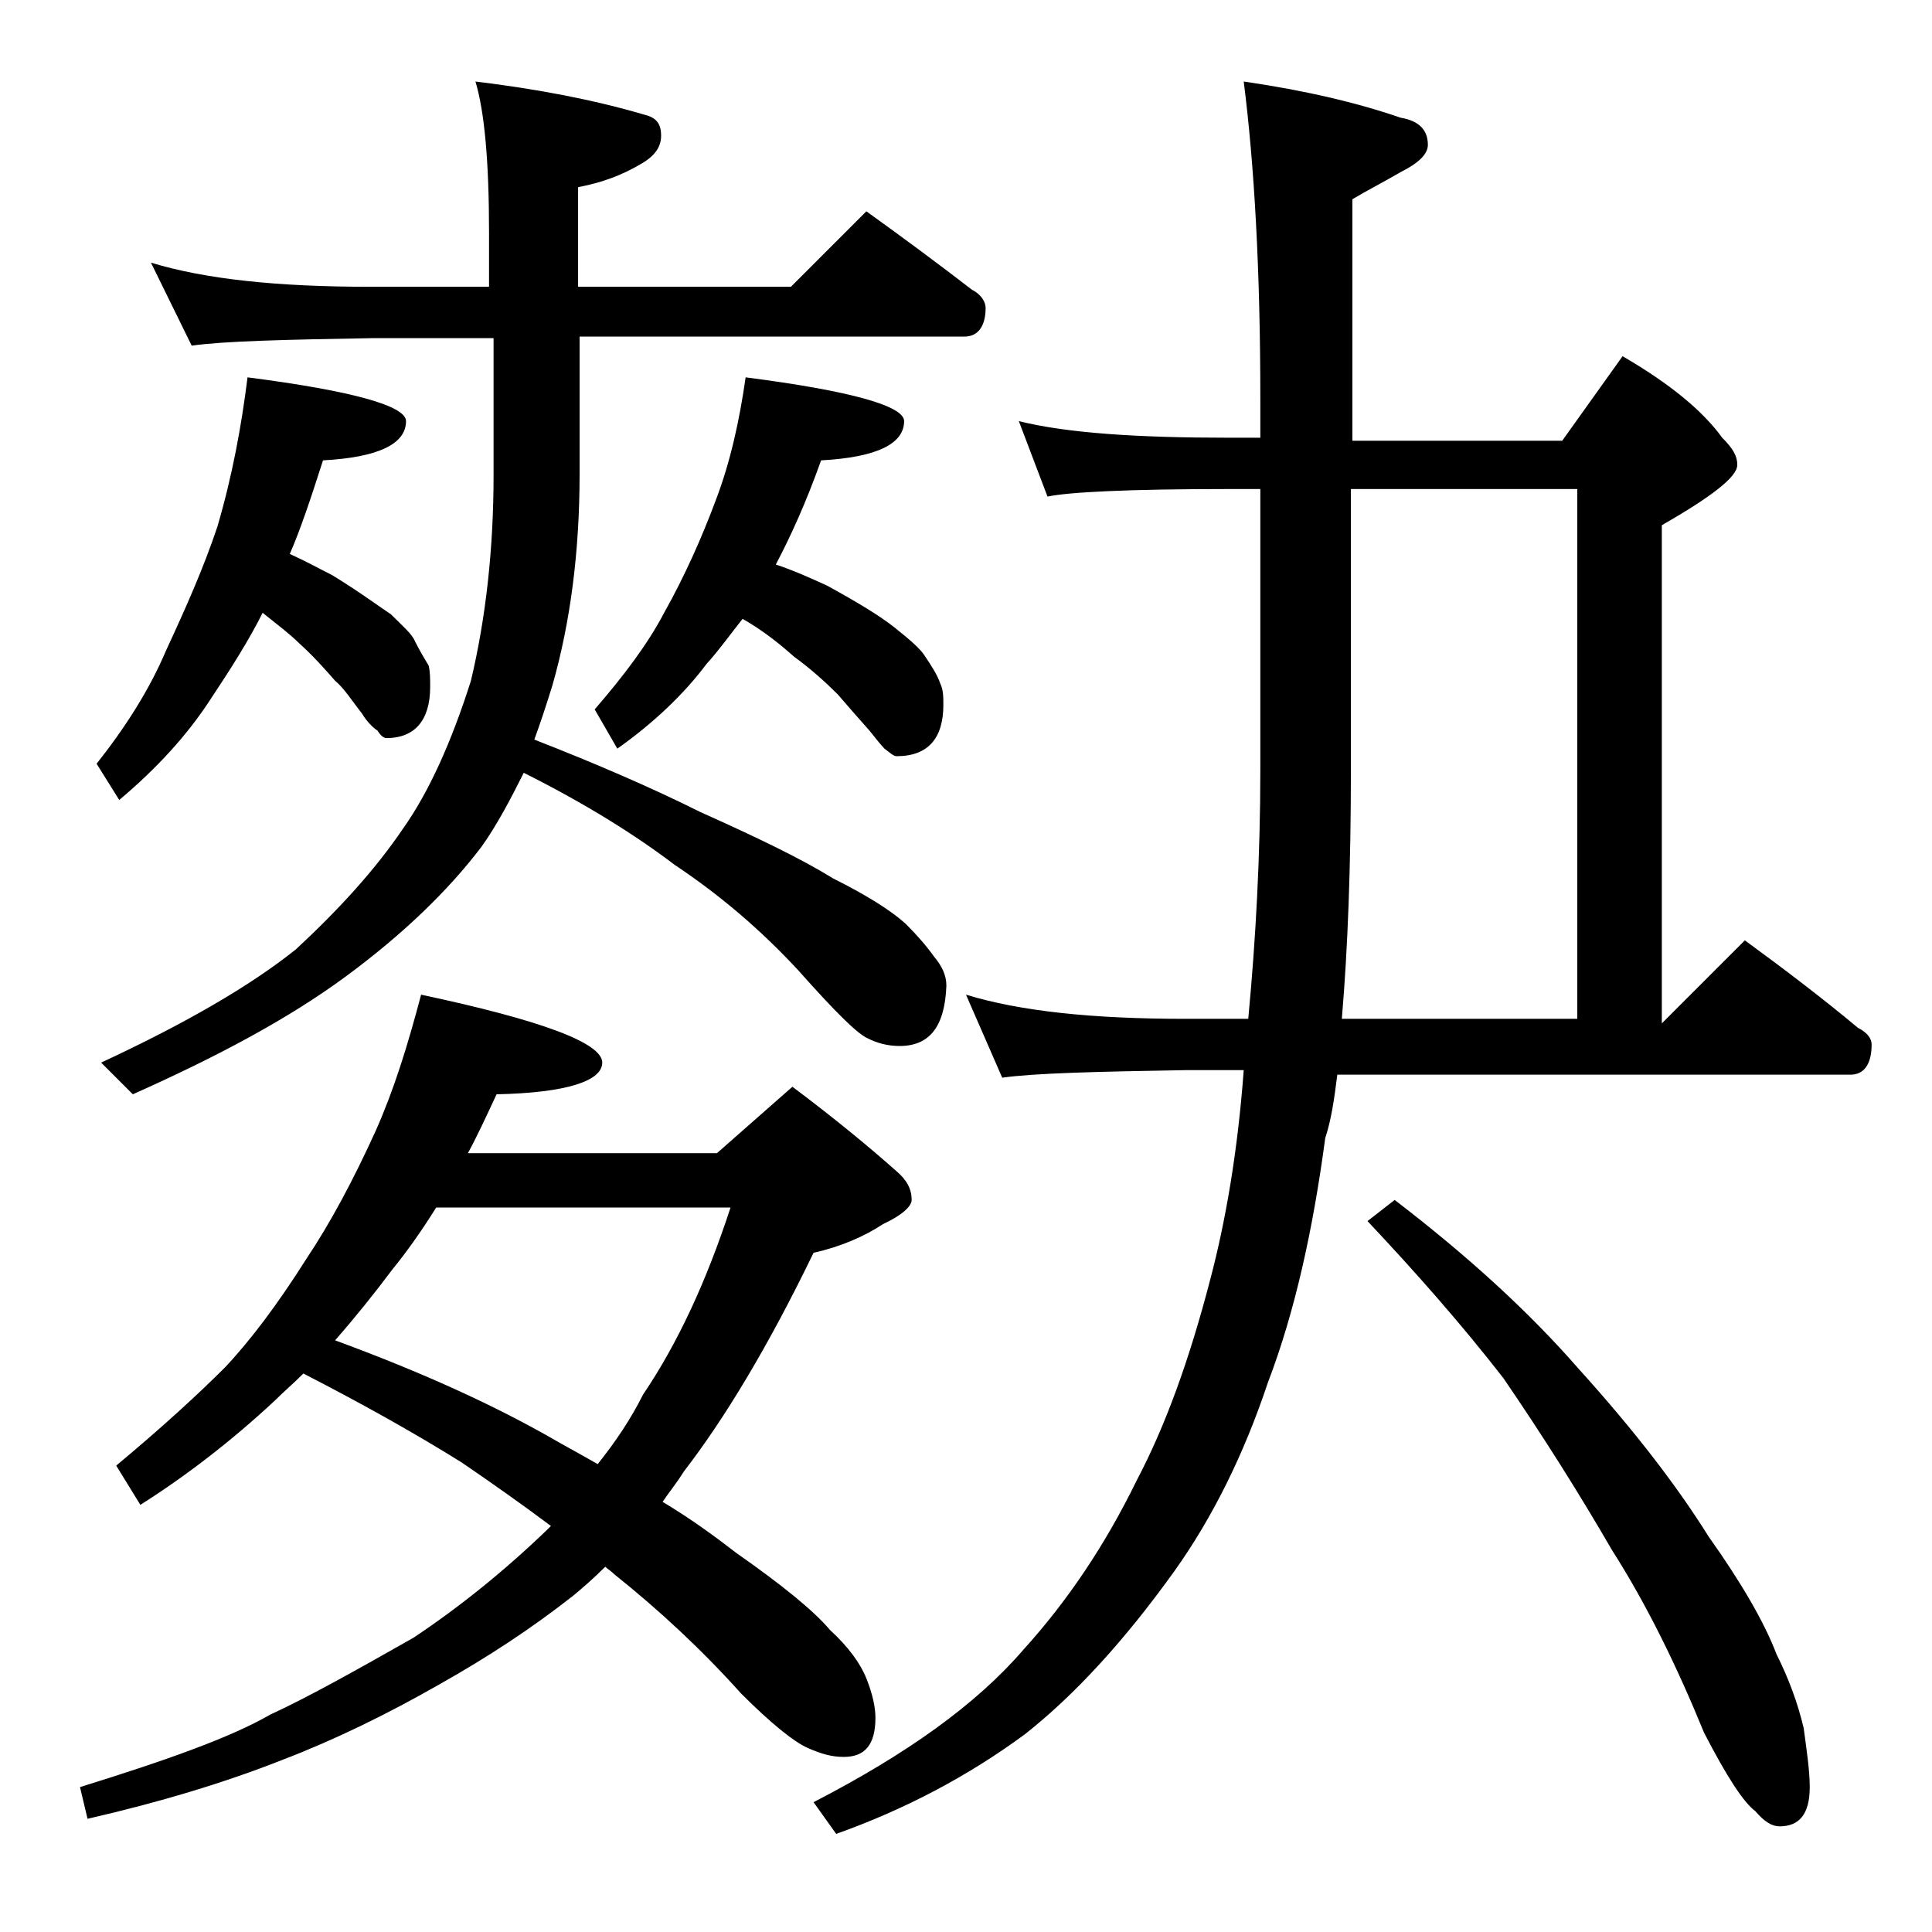 <?xml version="1.0" encoding="utf-8"?>
<!-- Generator: Adobe Illustrator 18.0.0, SVG Export Plug-In . SVG Version: 6.00 Build 0)  -->
<!DOCTYPE svg PUBLIC "-//W3C//DTD SVG 1.1//EN" "http://www.w3.org/Graphics/SVG/1.1/DTD/svg11.dtd">
<svg version="1.1" id="Layer_1" xmlns="http://www.w3.org/2000/svg" xmlns:xlink="http://www.w3.org/1999/xlink" x="0px" y="0px"
	 viewBox="0 0 128 128" enable-background="new 0 0 128 128" xml:space="preserve">
<path d="M27.9,65.9c8,1.7,12,3.2,12,4.5c0,1.2-2.3,2-7,2.1c-0.7,1.5-1.3,2.8-1.9,3.9h16.5l5-4.4c2.8,2.1,5.1,4,6.9,5.6
	c0.7,0.6,1,1.2,1,1.9c0,0.4-0.6,1-1.9,1.6c-1.2,0.8-2.8,1.5-4.6,1.9c-3,6.2-5.9,11-8.6,14.5c-0.5,0.8-1,1.4-1.4,2
	c2,1.2,3.6,2.4,4.9,3.4c3,2.1,5.1,3.8,6.2,5.1c1.2,1.1,2,2.2,2.4,3.2c0.4,1,0.6,1.9,0.6,2.6c0,1.8-0.7,2.6-2.1,2.6
	c-0.8,0-1.5-0.2-2.4-0.6c-0.9-0.4-2.4-1.6-4.4-3.6c-2.6-2.9-5.4-5.5-8.4-7.9c-0.2-0.2-0.5-0.4-0.6-0.5c-0.8,0.8-1.5,1.4-2.1,1.9
	c-2.8,2.2-5.7,4.1-8.9,5.9c-3.5,2-7,3.7-10.4,5c-3.8,1.5-8.1,2.8-12.9,3.9l-0.5-2.1c5.8-1.8,10-3.3,12.6-4.8c2.6-1.2,5.8-3,9.5-5.1
	c3-2,6-4.4,8.9-7.2l0.2-0.2c-2-1.5-4-2.9-5.9-4.2c-3.2-2-6.8-4-10.5-5.9c-0.7,0.7-1.3,1.2-1.9,1.8c-2.9,2.7-5.9,5-8.9,6.9l-1.6-2.6
	c3-2.5,5.4-4.7,7.2-6.5c1.7-1.8,3.5-4.2,5.4-7.2c1.6-2.4,3.1-5.2,4.6-8.5C26.1,72.2,27,69.3,27.9,65.9z M10,17.4
	c3.6,1.1,8.4,1.6,14.5,1.6h7.9v-3.6c0-4.7-0.3-8-0.9-10c4.1,0.5,7.8,1.2,11.2,2.2c0.8,0.2,1.1,0.6,1.1,1.4s-0.5,1.4-1.4,1.9
	c-1.2,0.7-2.5,1.2-4.1,1.5V19h14.1l5-5c2.5,1.8,4.8,3.5,7,5.2c0.6,0.3,0.9,0.8,0.9,1.2c0,1.2-0.5,1.9-1.4,1.9H38.4v9.1
	c0,5.1-0.6,9.8-1.8,14c-0.4,1.3-0.8,2.5-1.2,3.6c4.1,1.6,7.8,3.2,11,4.8c3.8,1.7,6.7,3.1,8.8,4.4c2.2,1.1,3.8,2.1,4.8,3
	c0.8,0.8,1.4,1.5,1.9,2.2c0.5,0.6,0.8,1.2,0.8,1.9c-0.1,2.7-1.1,4-3.1,4c-0.8,0-1.5-0.2-2.1-0.5c-0.7-0.3-2.2-1.8-4.6-4.5
	c-2.5-2.7-5.2-5-8.2-7c-2.5-1.9-5.8-4-10-6.1c-0.9,1.8-1.8,3.5-2.8,4.9c-2.2,2.9-5.2,5.8-9,8.6c-3.8,2.8-8.5,5.3-14.1,7.8l-2.1-2.1
	c5.6-2.6,9.9-5.1,12.9-7.5c2.8-2.6,5.2-5.2,7.1-8c1.7-2.4,3.2-5.7,4.5-9.8c1-4.2,1.5-8.8,1.5-13.6v-9.1h-7.9
	c-5.9,0.1-10,0.2-12.1,0.5L10,17.4z M16.4,25c7,0.9,10.5,1.9,10.5,2.9c0,1.5-1.8,2.4-5.5,2.6c-0.8,2.5-1.5,4.6-2.2,6.2
	c1.1,0.5,2,1,2.8,1.4c1.8,1.1,3,2,3.9,2.6c0.8,0.8,1.4,1.3,1.6,1.8c0.3,0.6,0.6,1.1,0.9,1.6c0.1,0.4,0.1,0.9,0.1,1.4
	c0,2.2-1,3.4-2.9,3.4c-0.2,0-0.4-0.2-0.6-0.5c-0.3-0.2-0.7-0.6-1-1.1c-0.7-0.9-1.2-1.7-1.8-2.2c-0.7-0.8-1.5-1.7-2.4-2.5
	c-0.6-0.6-1.4-1.2-2.4-2c-0.9,1.8-2.1,3.7-3.5,5.8c-1.5,2.3-3.5,4.5-6,6.6l-1.5-2.4c1.9-2.4,3.5-4.9,4.6-7.5
	c1.3-2.8,2.5-5.5,3.4-8.2C15.4,31.5,16,28.2,16.4,25z M22.2,88.8c5.7,2.1,10.6,4.3,14.9,6.8c0.9,0.5,1.8,1,2.5,1.4
	c1.2-1.5,2.2-3,3-4.6c2.3-3.4,4.2-7.5,5.8-12.4H28.9c-1,1.6-2,3-2.9,4.1C24.8,85.7,23.6,87.2,22.2,88.8z M49.4,25
	c7,0.9,10.5,1.9,10.5,2.9c0,1.5-1.8,2.4-5.5,2.6c-1,2.8-2,5-3,6.9c1.2,0.4,2.3,0.9,3.4,1.4c2,1.1,3.5,2,4.5,2.8s1.7,1.4,2,1.9
	c0.4,0.6,0.8,1.2,1,1.8c0.2,0.4,0.2,0.9,0.2,1.4c0,2.2-1,3.4-3.1,3.4c-0.2,0-0.4-0.2-0.8-0.5c-0.2-0.2-0.6-0.7-1-1.2
	c-0.8-0.9-1.5-1.7-2.1-2.4c-0.8-0.8-1.8-1.7-2.9-2.5c-0.9-0.8-2-1.7-3.4-2.5c-0.8,1-1.5,2-2.4,3c-1.5,2-3.5,3.9-5.9,5.6L39.4,47
	c1.9-2.2,3.5-4.3,4.6-6.4c1.4-2.5,2.5-5,3.4-7.4C48.4,30.6,49,27.8,49.4,25z M67.5,27.9c3.2,0.8,7.9,1.1,13.9,1.1h2.1v-2.6
	c0-8.5-0.4-15.5-1.1-21c4.1,0.6,7.5,1.4,10.4,2.4c1.2,0.2,1.8,0.8,1.8,1.8c0,0.6-0.6,1.2-1.8,1.8c-1.2,0.7-2.2,1.2-3.2,1.8v16h13.9
	l4-5.6c3.1,1.8,5.3,3.6,6.6,5.4c0.7,0.7,1,1.2,1,1.8c0,0.8-1.7,2.1-5,4v33l5.5-5.5c2.6,1.9,5.1,3.8,7.5,5.8c0.6,0.3,0.9,0.7,0.9,1.1
	c0,1.3-0.5,2-1.4,2H88.6c-0.2,1.6-0.4,3-0.8,4.2C87,81.4,85.8,86.9,84,91.6c-1.6,4.8-3.7,9-6.2,12.5c-3.3,4.6-6.6,8.2-9.9,10.8
	c-3.8,2.8-8,5-12.5,6.6l-1.5-2.1c6.2-3.2,10.8-6.5,13.9-10.1c2.9-3.2,5.4-6.9,7.5-11.2c1.9-3.6,3.5-8,4.9-13.4
	c1-3.8,1.8-8.4,2.2-13.8h-3.9c-5.9,0.1-10,0.2-12.1,0.5L64,65.9c3.6,1.1,8.4,1.6,14.5,1.6h4.2c0.5-5.3,0.8-10.8,0.8-16.5V32.4h-2.1
	c-6.6,0-10.6,0.2-12,0.5L67.5,27.9z M89.5,32.4V51c0,6.3-0.2,11.8-0.6,16.5h15.6V32.4H89.5z M92.4,79.5c4.7,3.6,8.8,7.3,12.2,11.2
	c3.8,4.2,6.6,7.9,8.6,11.1c2.2,3.1,3.7,5.7,4.5,7.8c0.8,1.6,1.4,3.2,1.8,4.9c0.2,1.5,0.4,2.8,0.4,3.9c0,1.8-0.7,2.6-2,2.6
	c-0.5,0-1-0.3-1.6-1c-0.8-0.6-1.9-2.3-3.4-5.2c-1.8-4.4-3.8-8.5-6.1-12.1c-2.2-3.8-4.6-7.6-7.2-11.4c-2.8-3.6-5.8-7-9-10.4
	L92.4,79.5z"/>
</svg>
